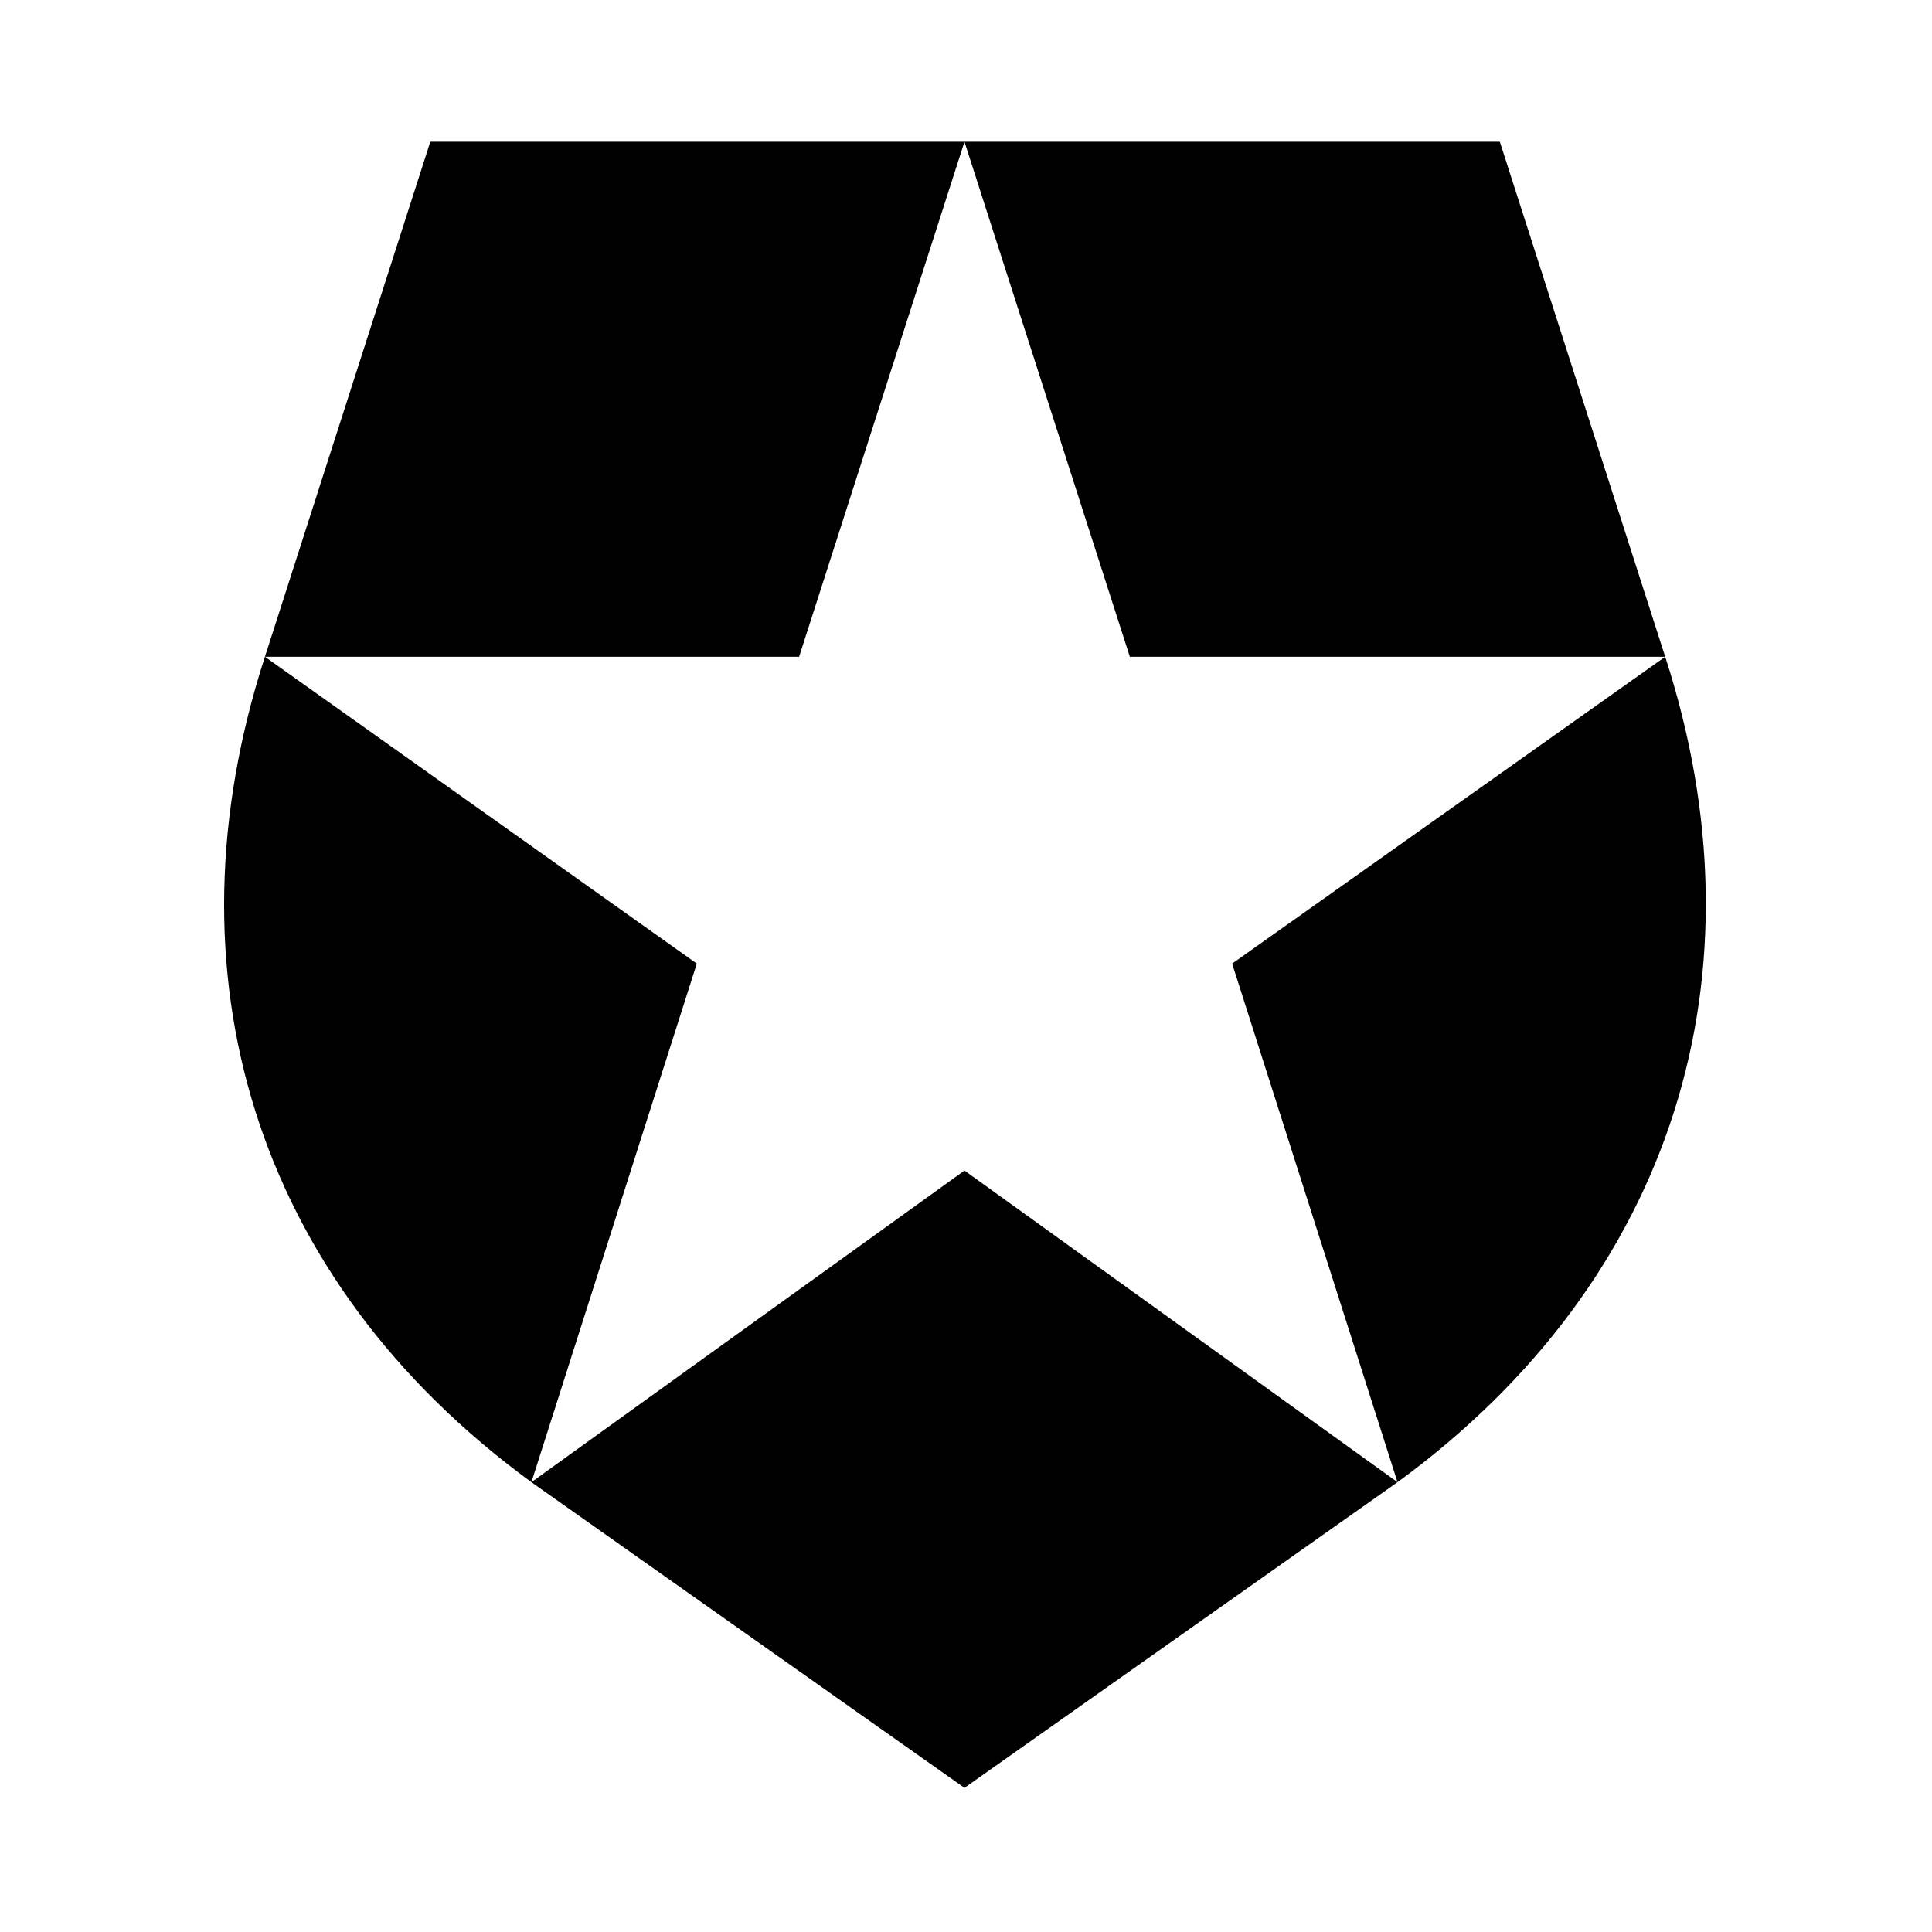 <svg width="250" height="250" viewBox="0 0 250 250" fill="none" xmlns="http://www.w3.org/2000/svg">
<path fill-rule="evenodd" clip-rule="evenodd" d="M194.077 18.343H124.802H55.681L34.283 84.984C21.044 125.768 32.743 165.475 68.766 191.793L124.802 231.346L180.838 191.793C216.861 165.475 228.715 125.768 215.475 84.984L194.077 18.343ZM215.475 84.984L159.44 124.691L180.838 191.793L124.802 151.47L68.766 191.793L90.165 124.691L34.283 84.984H103.404L124.802 18.343L146.2 84.984H215.475Z" fill="black"/>
</svg>
